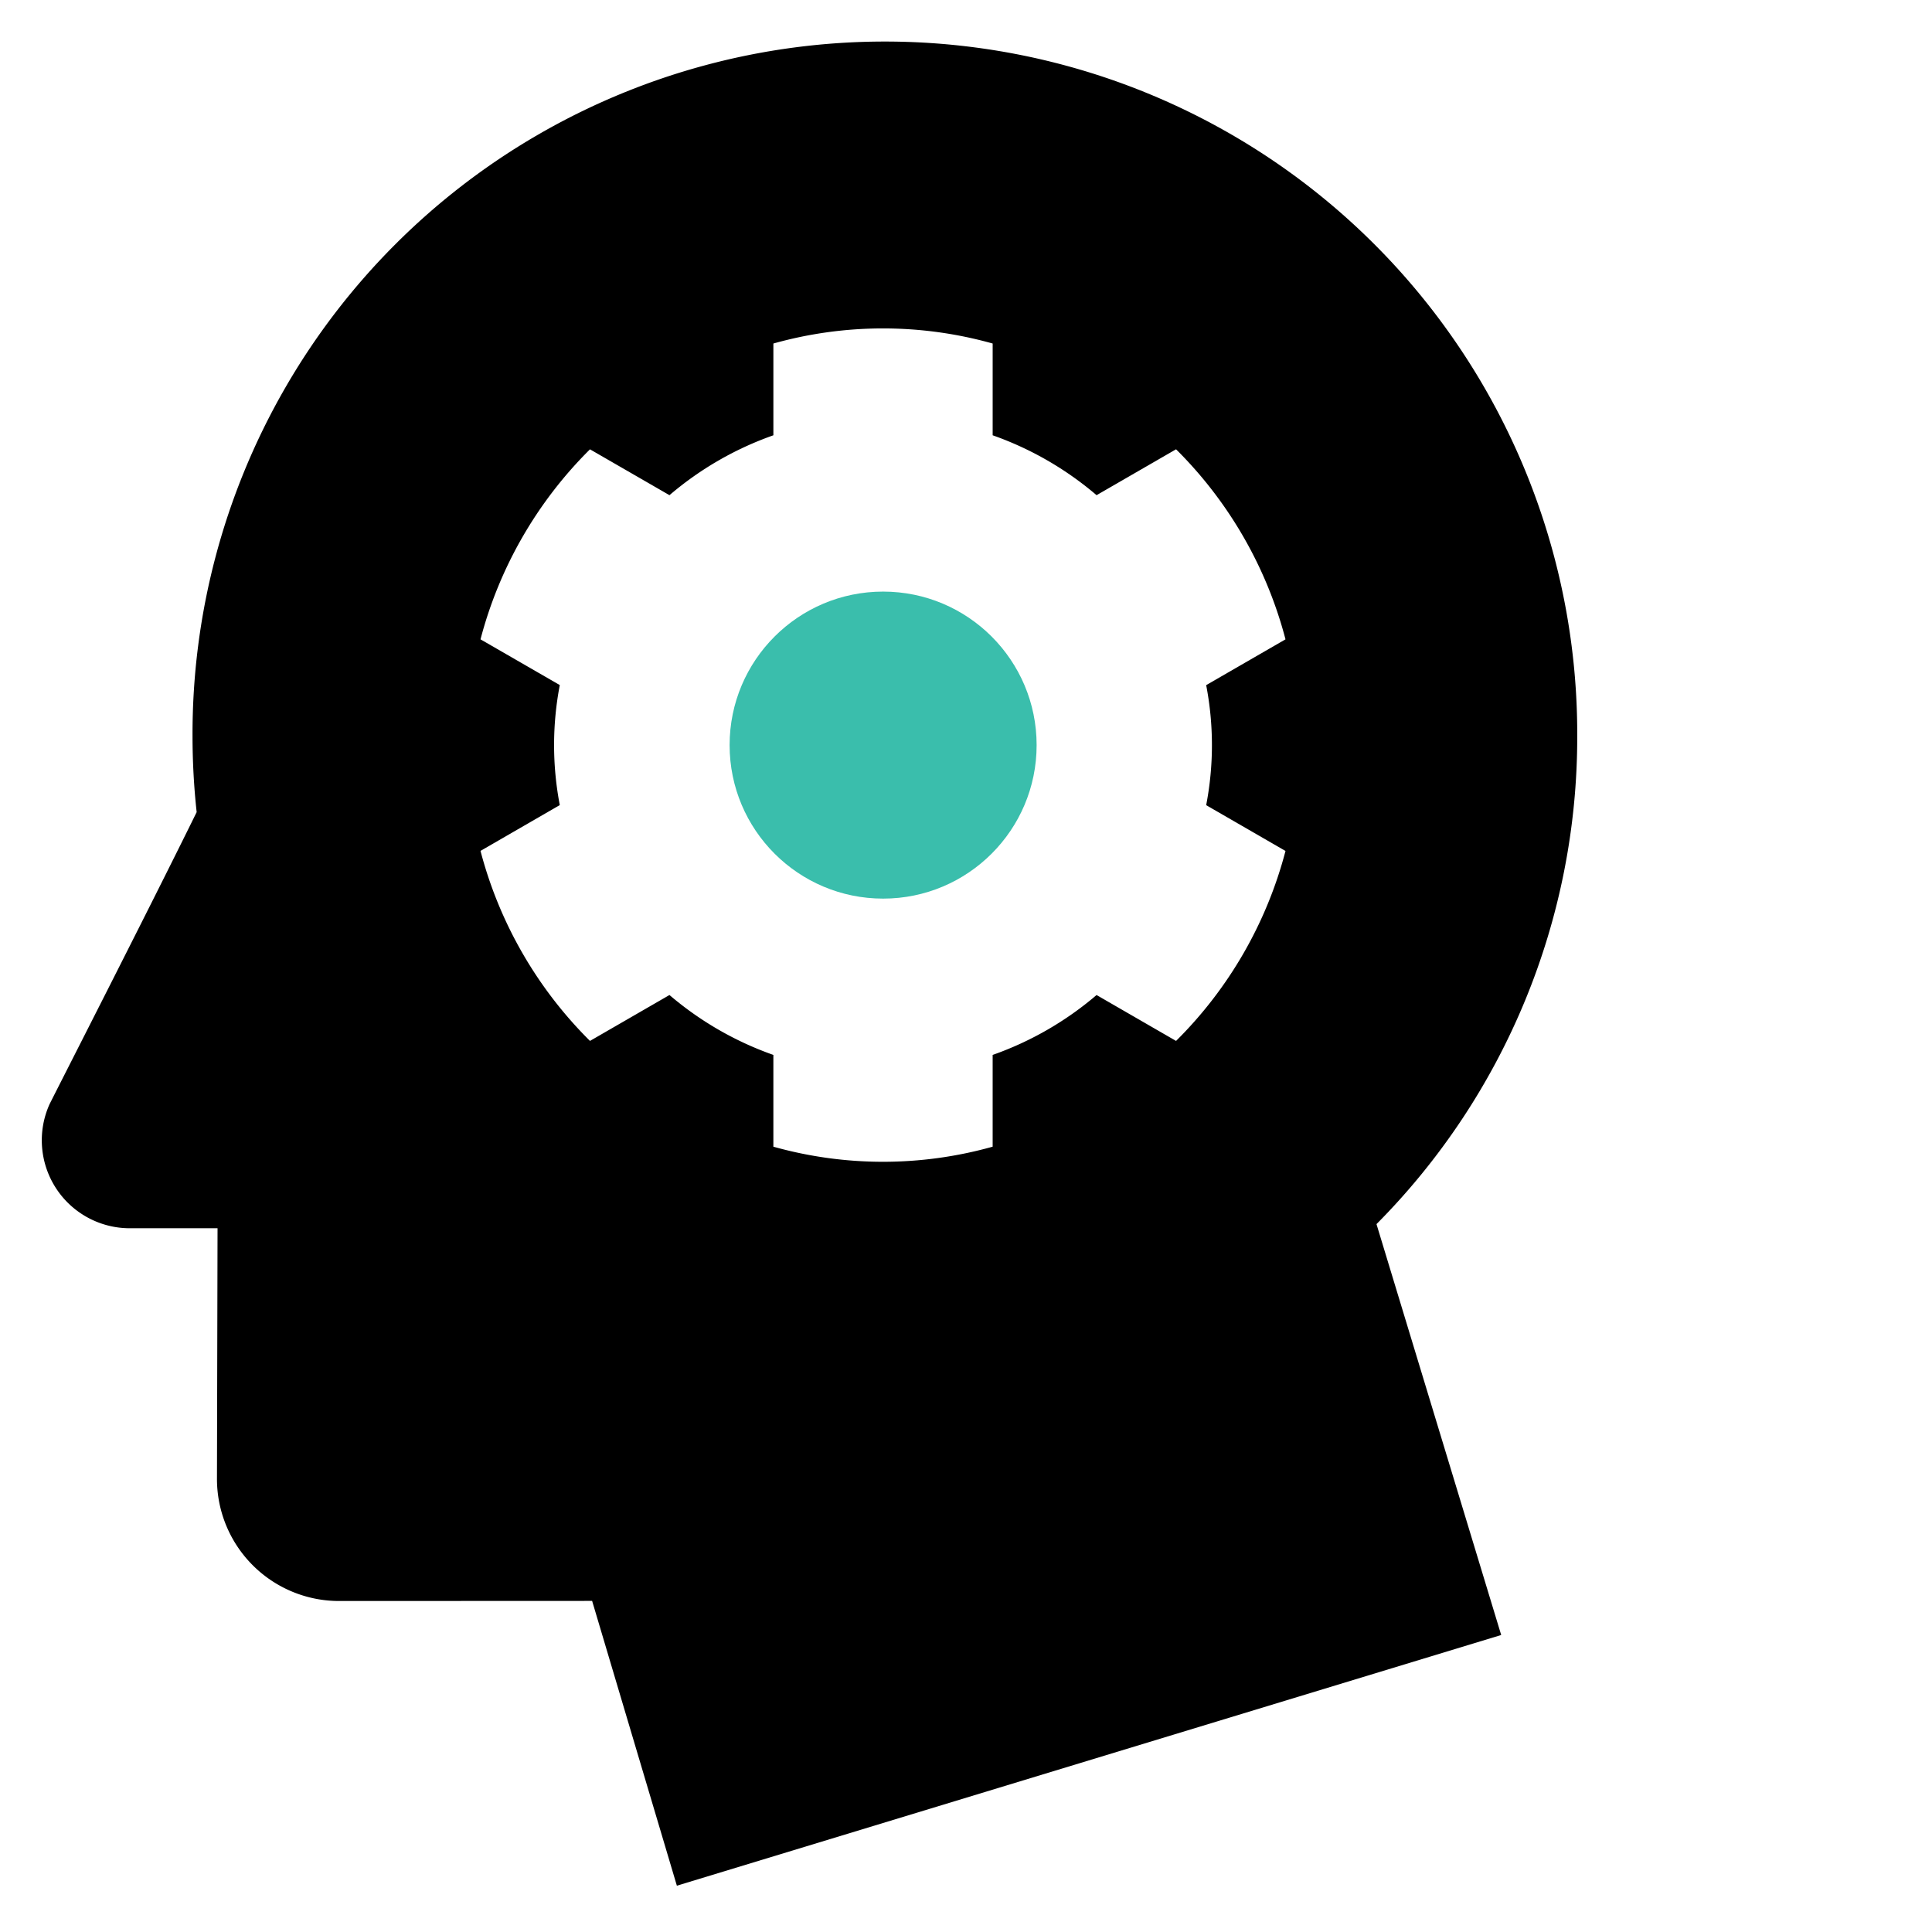<svg xmlns="http://www.w3.org/2000/svg" xmlns:xlink="http://www.w3.org/1999/xlink" width="200" height="200" viewBox="0 0 200 200">
  <defs>
    <clipPath id="clip-path">
      <rect id="Rectangle_1524" data-name="Rectangle 1524" width="200" height="200"/>
    </clipPath>
  </defs>
  <g id="icon-head-gear" clip-path="url(#clip-path)">
    <rect id="Rectangle_2082" data-name="Rectangle 2082" width="200" height="200" transform="translate(-23)" fill="none"/>
    <g id="_006-thinking" data-name="006-thinking" transform="translate(4.327 4.484)">
      <g id="Group_167" data-name="Group 167">
        <g id="Group_166" data-name="Group 166">
          <path id="Path_819" data-name="Path 819" d="M163.472,71.757a71.673,71.673,0,1,0-143.345,0,72.959,72.959,0,0,0,.428,7.831C15.26,90.352,5.469,109.5,5.311,109.856A9.105,9.105,0,0,0,13.6,122.664h9.117l-.06,25.942a12.641,12.641,0,0,0,12.636,12.646l26.2-.011,8.773,29.482L155.6,164.771l-12.909-42.535A71.532,71.532,0,0,0,163.472,71.757Zm-41.531,31.515-8.228-4.751a33.853,33.853,0,0,1-10.757,6.2v9.5a42,42,0,0,1-22.7,0v-9.5A33.919,33.919,0,0,1,69.5,98.52l-8.228,4.751A43.108,43.108,0,0,1,49.939,83.6l8.207-4.741a33,33,0,0,1,0-12.425L49.939,61.7A43.09,43.09,0,0,1,61.272,42.03L69.5,46.777a33.853,33.853,0,0,1,10.757-6.2v-9.5a41.986,41.986,0,0,1,22.7,0v9.5a33.919,33.919,0,0,1,10.757,6.2l8.228-4.751A43.108,43.108,0,0,1,133.271,61.7l-8.211,4.741a32.716,32.716,0,0,1,0,12.425l8.211,4.741a43.028,43.028,0,0,1-11.329,19.665Z" transform="translate(-4.524)"/>
        </g>
      </g>
      <g id="Group_169" data-name="Group 169" transform="translate(71.202 56.758)">
        <g id="Group_168" data-name="Group 168">
          <circle id="Ellipse_71" data-name="Ellipse 71" cx="15.891" cy="15.891" r="15.891" transform="translate(0 0)" fill="#3abeac"/>
        </g>
      </g>
    </g>
  </g>
</svg>
